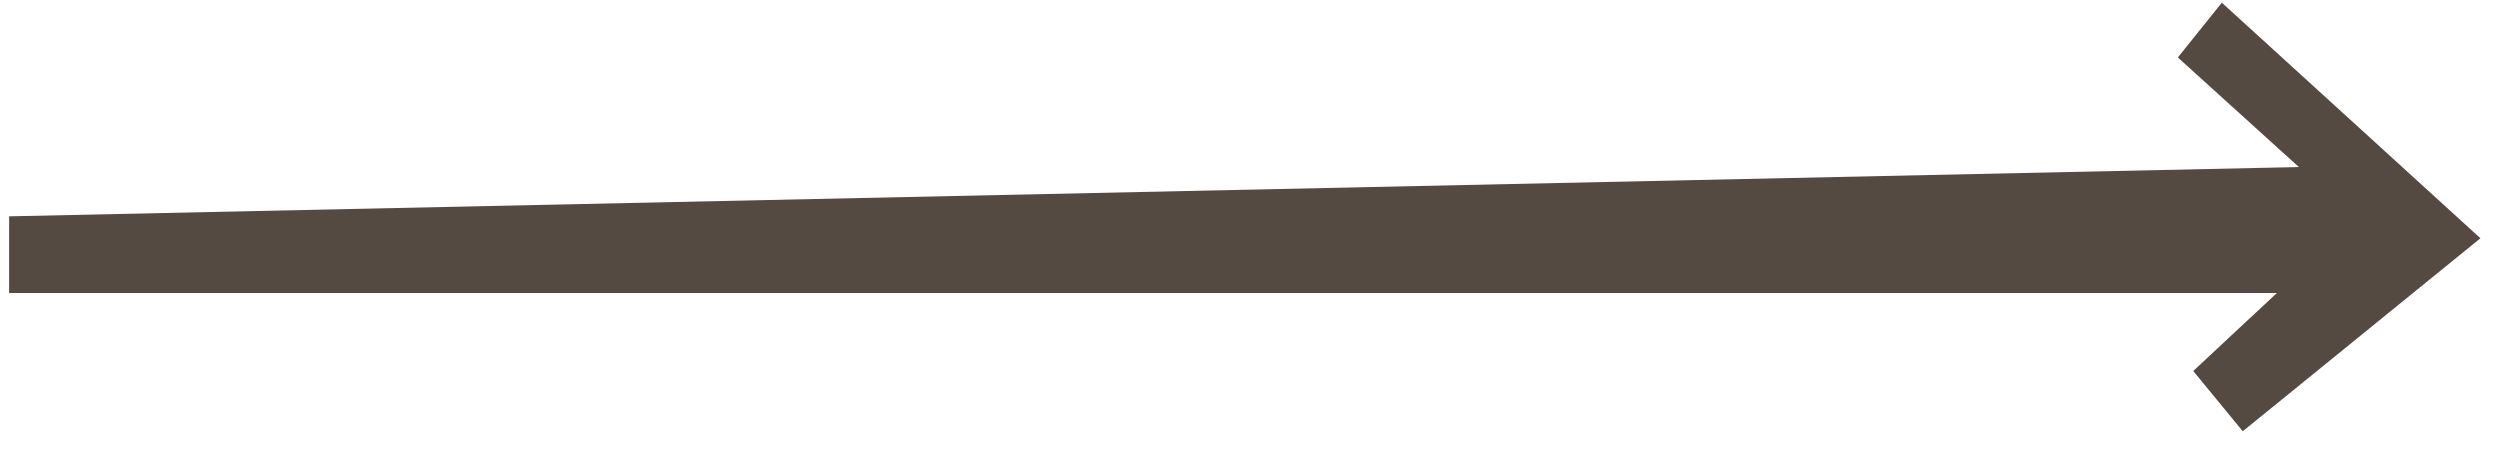 <?xml version="1.0" encoding="UTF-8"?> <svg xmlns="http://www.w3.org/2000/svg" width="105" height="19" viewBox="0 0 105 19" fill="none"> <path d="M0.383 12.307V9.086L96.553 7.016L91.469 2.414L93.317 0.113L104.178 10.007L94.196 18.113L92.116 15.582L95.628 12.307H0.383Z" fill="#544A42"></path> </svg> 